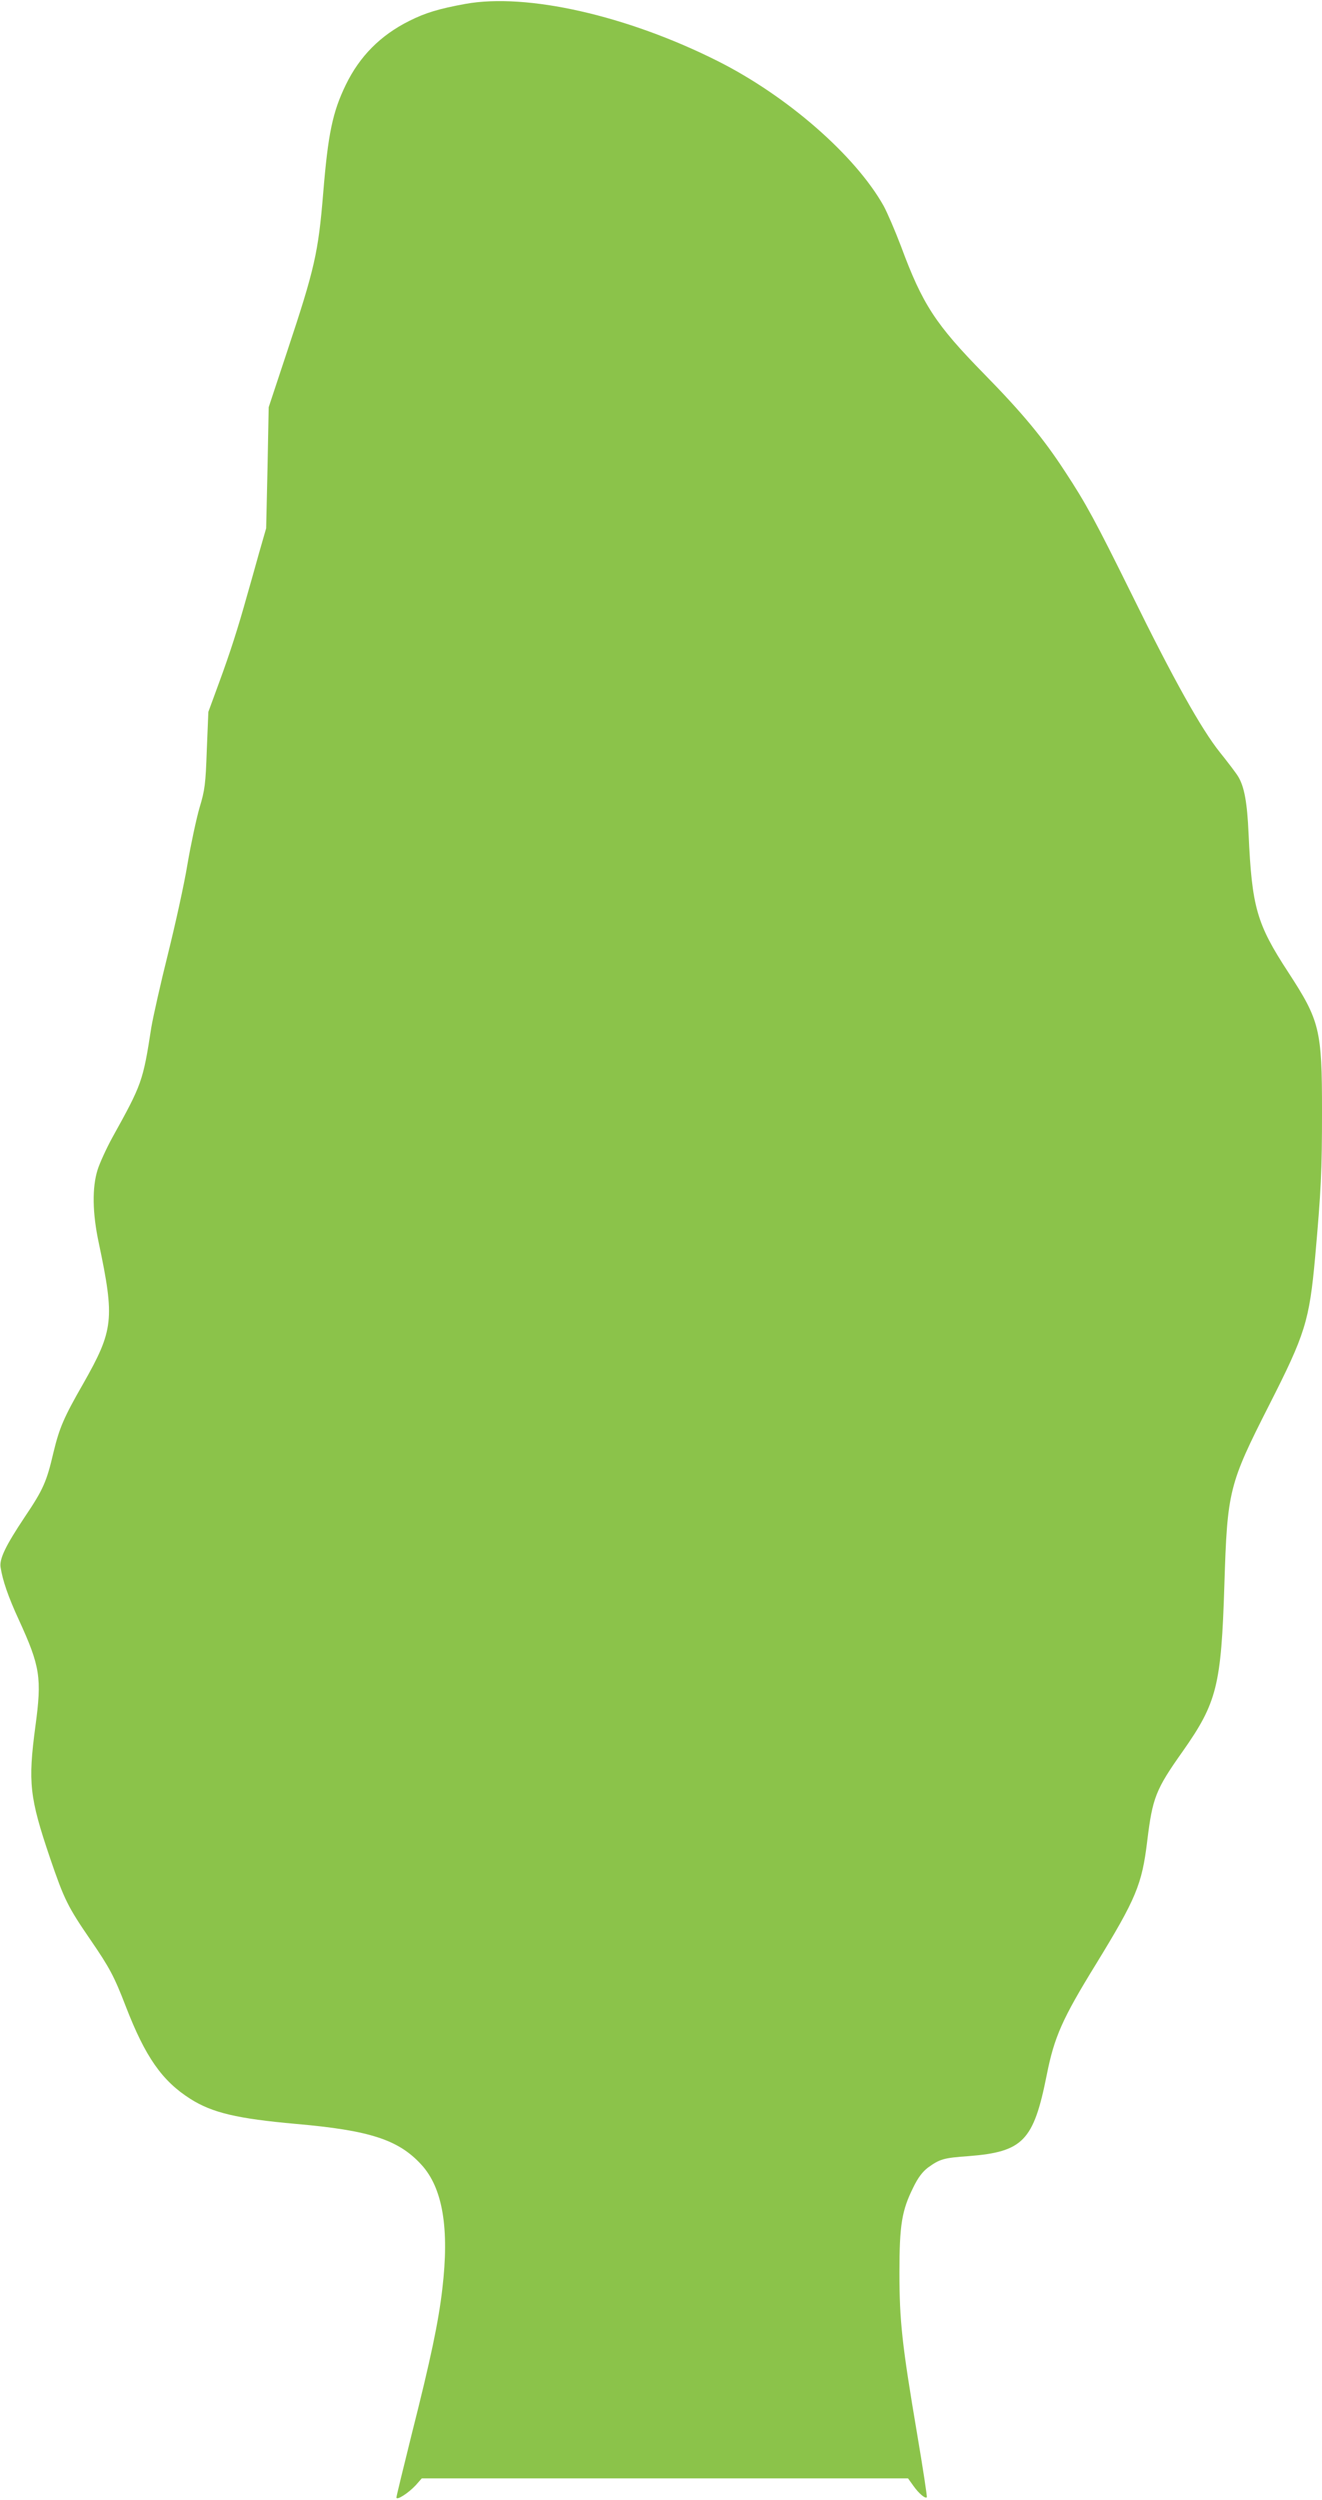 <?xml version="1.0" standalone="no"?>
<!DOCTYPE svg PUBLIC "-//W3C//DTD SVG 20010904//EN"
 "http://www.w3.org/TR/2001/REC-SVG-20010904/DTD/svg10.dtd">
<svg version="1.0" xmlns="http://www.w3.org/2000/svg"
 width="677pt" height="1280pt" viewBox="0 0 677 1280"
 preserveAspectRatio="xMidYMid meet">
<g transform="translate(0,1280) scale(0.1,-0.1)"
fill="#8bc34a" stroke="none">
<path d="M2383 12780 c-136 -25 -203 -45 -287 -87 -148 -74 -254 -181 -325
-327 -68 -140 -91 -251 -116 -556 -25 -304 -44 -387 -183 -805 l-96 -290 -6
-310 -7 -310 -36 -125 c-19 -69 -47 -168 -62 -220 -46 -165 -86 -290 -143
-445 l-55 -150 -8 -195 c-6 -174 -10 -206 -37 -295 -16 -55 -44 -185 -62 -290
-17 -104 -63 -311 -100 -460 -37 -148 -75 -317 -85 -375 -43 -278 -48 -291
-200 -565 -30 -55 -64 -129 -75 -164 -29 -91 -27 -223 6 -376 82 -390 76 -445
-80 -720 -100 -174 -122 -227 -152 -351 -35 -150 -52 -190 -147 -331 -98 -147
-131 -215 -124 -258 10 -66 39 -151 93 -268 110 -240 119 -297 85 -548 -38
-286 -30 -362 75 -672 73 -214 91 -250 209 -422 96 -140 120 -185 179 -338
100 -259 186 -382 331 -474 112 -71 239 -101 540 -128 379 -33 526 -81 643
-209 109 -119 144 -325 107 -637 -19 -165 -59 -357 -156 -740 -43 -173 -79
-321 -79 -327 0 -17 62 23 99 63 l31 35 1245 0 1245 0 28 -39 c27 -38 60 -66
68 -58 3 2 -20 150 -50 328 -77 455 -90 575 -90 824 0 242 12 316 70 433 25
52 48 82 77 104 60 43 79 49 207 58 279 22 333 78 400 414 39 197 80 289 253
570 205 335 235 406 262 630 27 221 43 263 182 459 175 249 197 337 213 852
15 483 23 514 229 920 185 364 206 430 236 760 30 336 35 439 35 743 0 421
-11 465 -173 714 -162 248 -186 333 -203 708 -7 162 -22 243 -54 295 -11 18
-53 73 -93 123 -94 117 -239 376 -453 812 -184 372 -233 463 -341 627 -110
169 -218 299 -413 498 -250 255 -316 357 -426 654 -30 79 -70 172 -89 207
-145 258 -494 563 -851 742 -464 233 -977 349 -1291 292z"/>
</g>
</svg>
